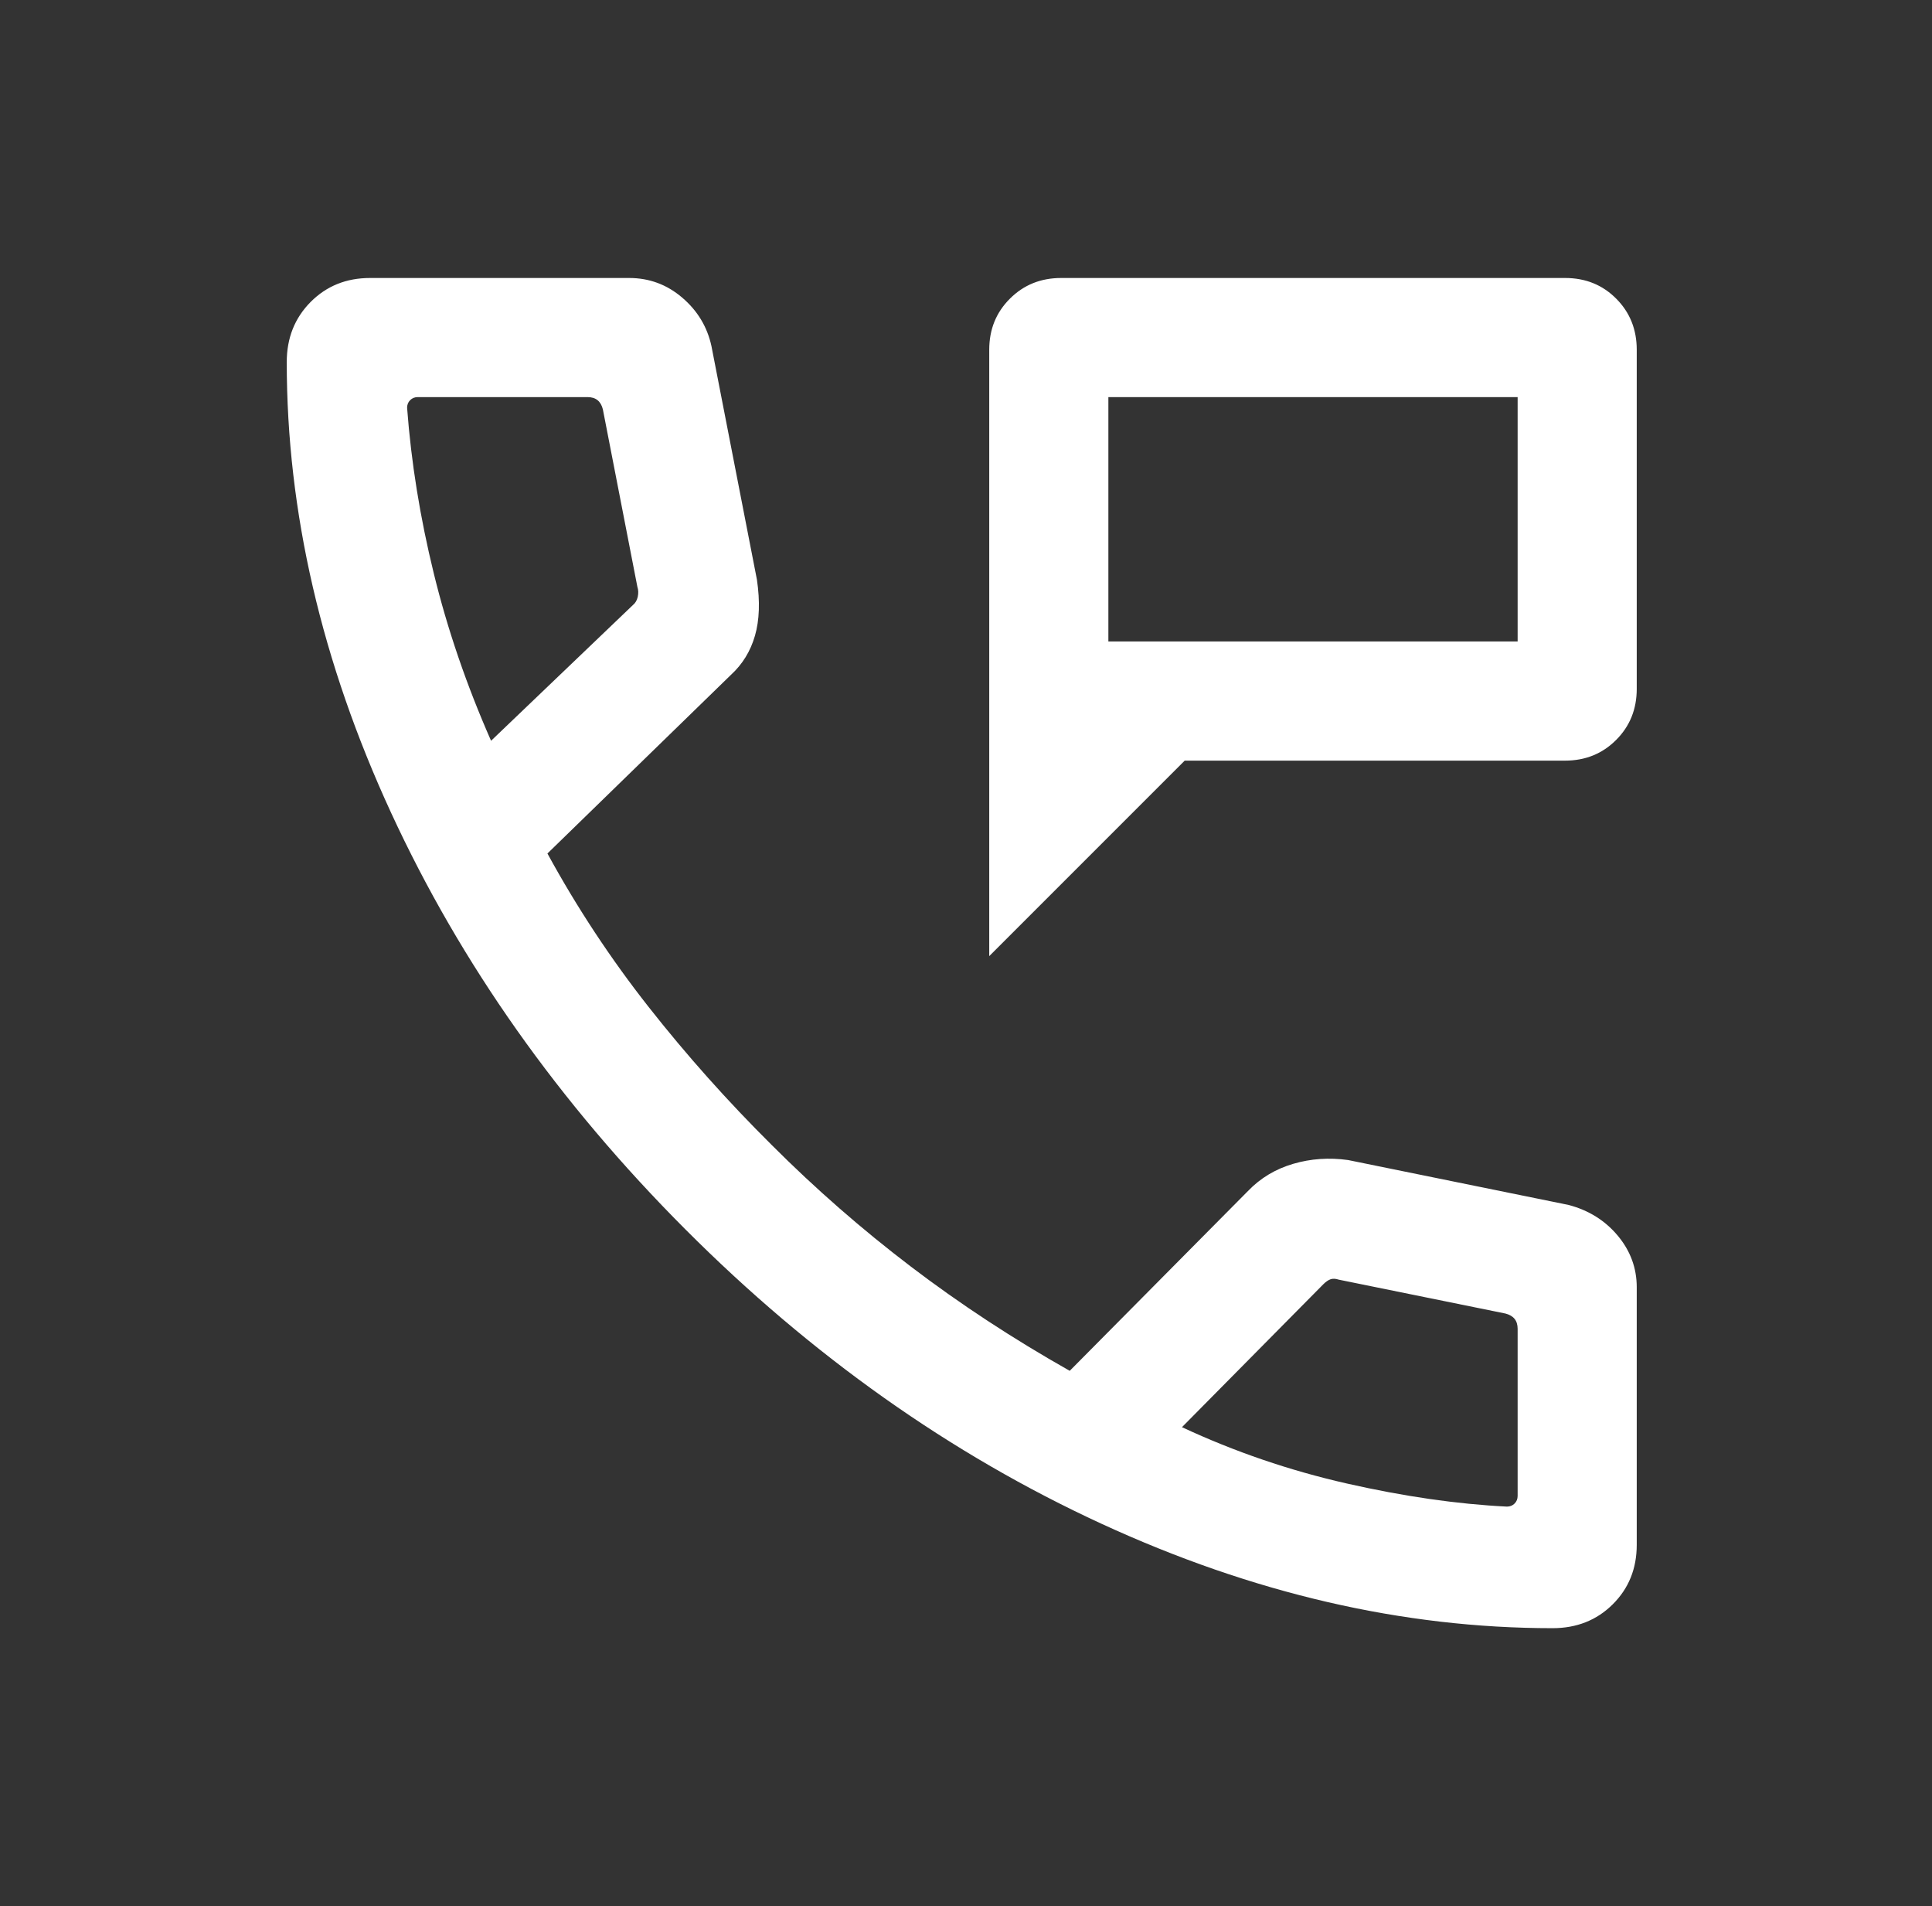 <svg width="74" height="73" viewBox="0 0 74 73" fill="none" xmlns="http://www.w3.org/2000/svg">
<rect x="0" y="0" width="74" height="73" fill="#333333" stroke="none"/>
<path d="M37.89 36.617V13.395C37.89 12.616 38.154 11.963 38.683 11.437C39.211 10.909 39.866 10.646 40.647 10.646H59.946C60.727 10.646 61.38 10.909 61.904 11.437C62.429 11.963 62.691 12.616 62.691 13.395V26.38C62.691 27.16 62.428 27.812 61.9 28.339C61.374 28.866 60.721 29.13 59.942 29.13H45.377L37.89 36.617ZM42.453 24.567H58.129V15.208H42.453V24.567ZM59.468 62.354C53.736 62.354 47.977 61.021 42.192 58.356C36.407 55.69 31.092 51.93 26.247 47.076C21.402 42.221 17.647 36.906 14.981 31.13C12.316 25.355 10.983 19.601 10.983 13.869C10.983 12.948 11.287 12.181 11.895 11.567C12.504 10.953 13.264 10.646 14.177 10.646H24.097C24.865 10.646 25.543 10.896 26.13 11.398C26.717 11.899 27.09 12.518 27.25 13.255L28.993 22.204C29.114 23.035 29.089 23.748 28.917 24.345C28.745 24.941 28.437 25.442 27.993 25.848L20.968 32.686C22.098 34.757 23.39 36.715 24.843 38.562C26.295 40.408 27.868 42.172 29.561 43.852C31.23 45.522 33.004 47.072 34.884 48.503C36.763 49.934 38.793 51.266 40.973 52.498L47.798 45.614C48.275 45.118 48.851 44.771 49.528 44.572C50.204 44.373 50.907 44.324 51.636 44.426L60.082 46.146C60.85 46.349 61.477 46.74 61.963 47.321C62.448 47.902 62.691 48.561 62.691 49.298V59.16C62.691 60.073 62.384 60.833 61.77 61.442C61.157 62.05 60.389 62.354 59.468 62.354ZM18.809 28.369L24.238 23.175C24.335 23.097 24.398 22.99 24.428 22.854C24.457 22.717 24.452 22.59 24.413 22.473L23.091 15.676C23.052 15.52 22.984 15.403 22.887 15.325C22.789 15.247 22.662 15.208 22.506 15.208H16.002C15.885 15.208 15.787 15.247 15.709 15.325C15.631 15.403 15.593 15.501 15.593 15.618C15.748 17.697 16.088 19.808 16.613 21.952C17.137 24.097 17.869 26.236 18.809 28.369ZM45.272 54.656C47.288 55.596 49.391 56.315 51.58 56.812C53.77 57.309 55.816 57.604 57.719 57.698C57.836 57.698 57.934 57.659 58.012 57.581C58.09 57.503 58.129 57.405 58.129 57.288V50.889C58.129 50.733 58.09 50.606 58.012 50.509C57.934 50.412 57.817 50.344 57.661 50.304L51.274 49.006C51.157 48.967 51.054 48.962 50.966 48.991C50.879 49.021 50.786 49.084 50.688 49.181L45.272 54.656Z" fill="white"/>
</svg>
